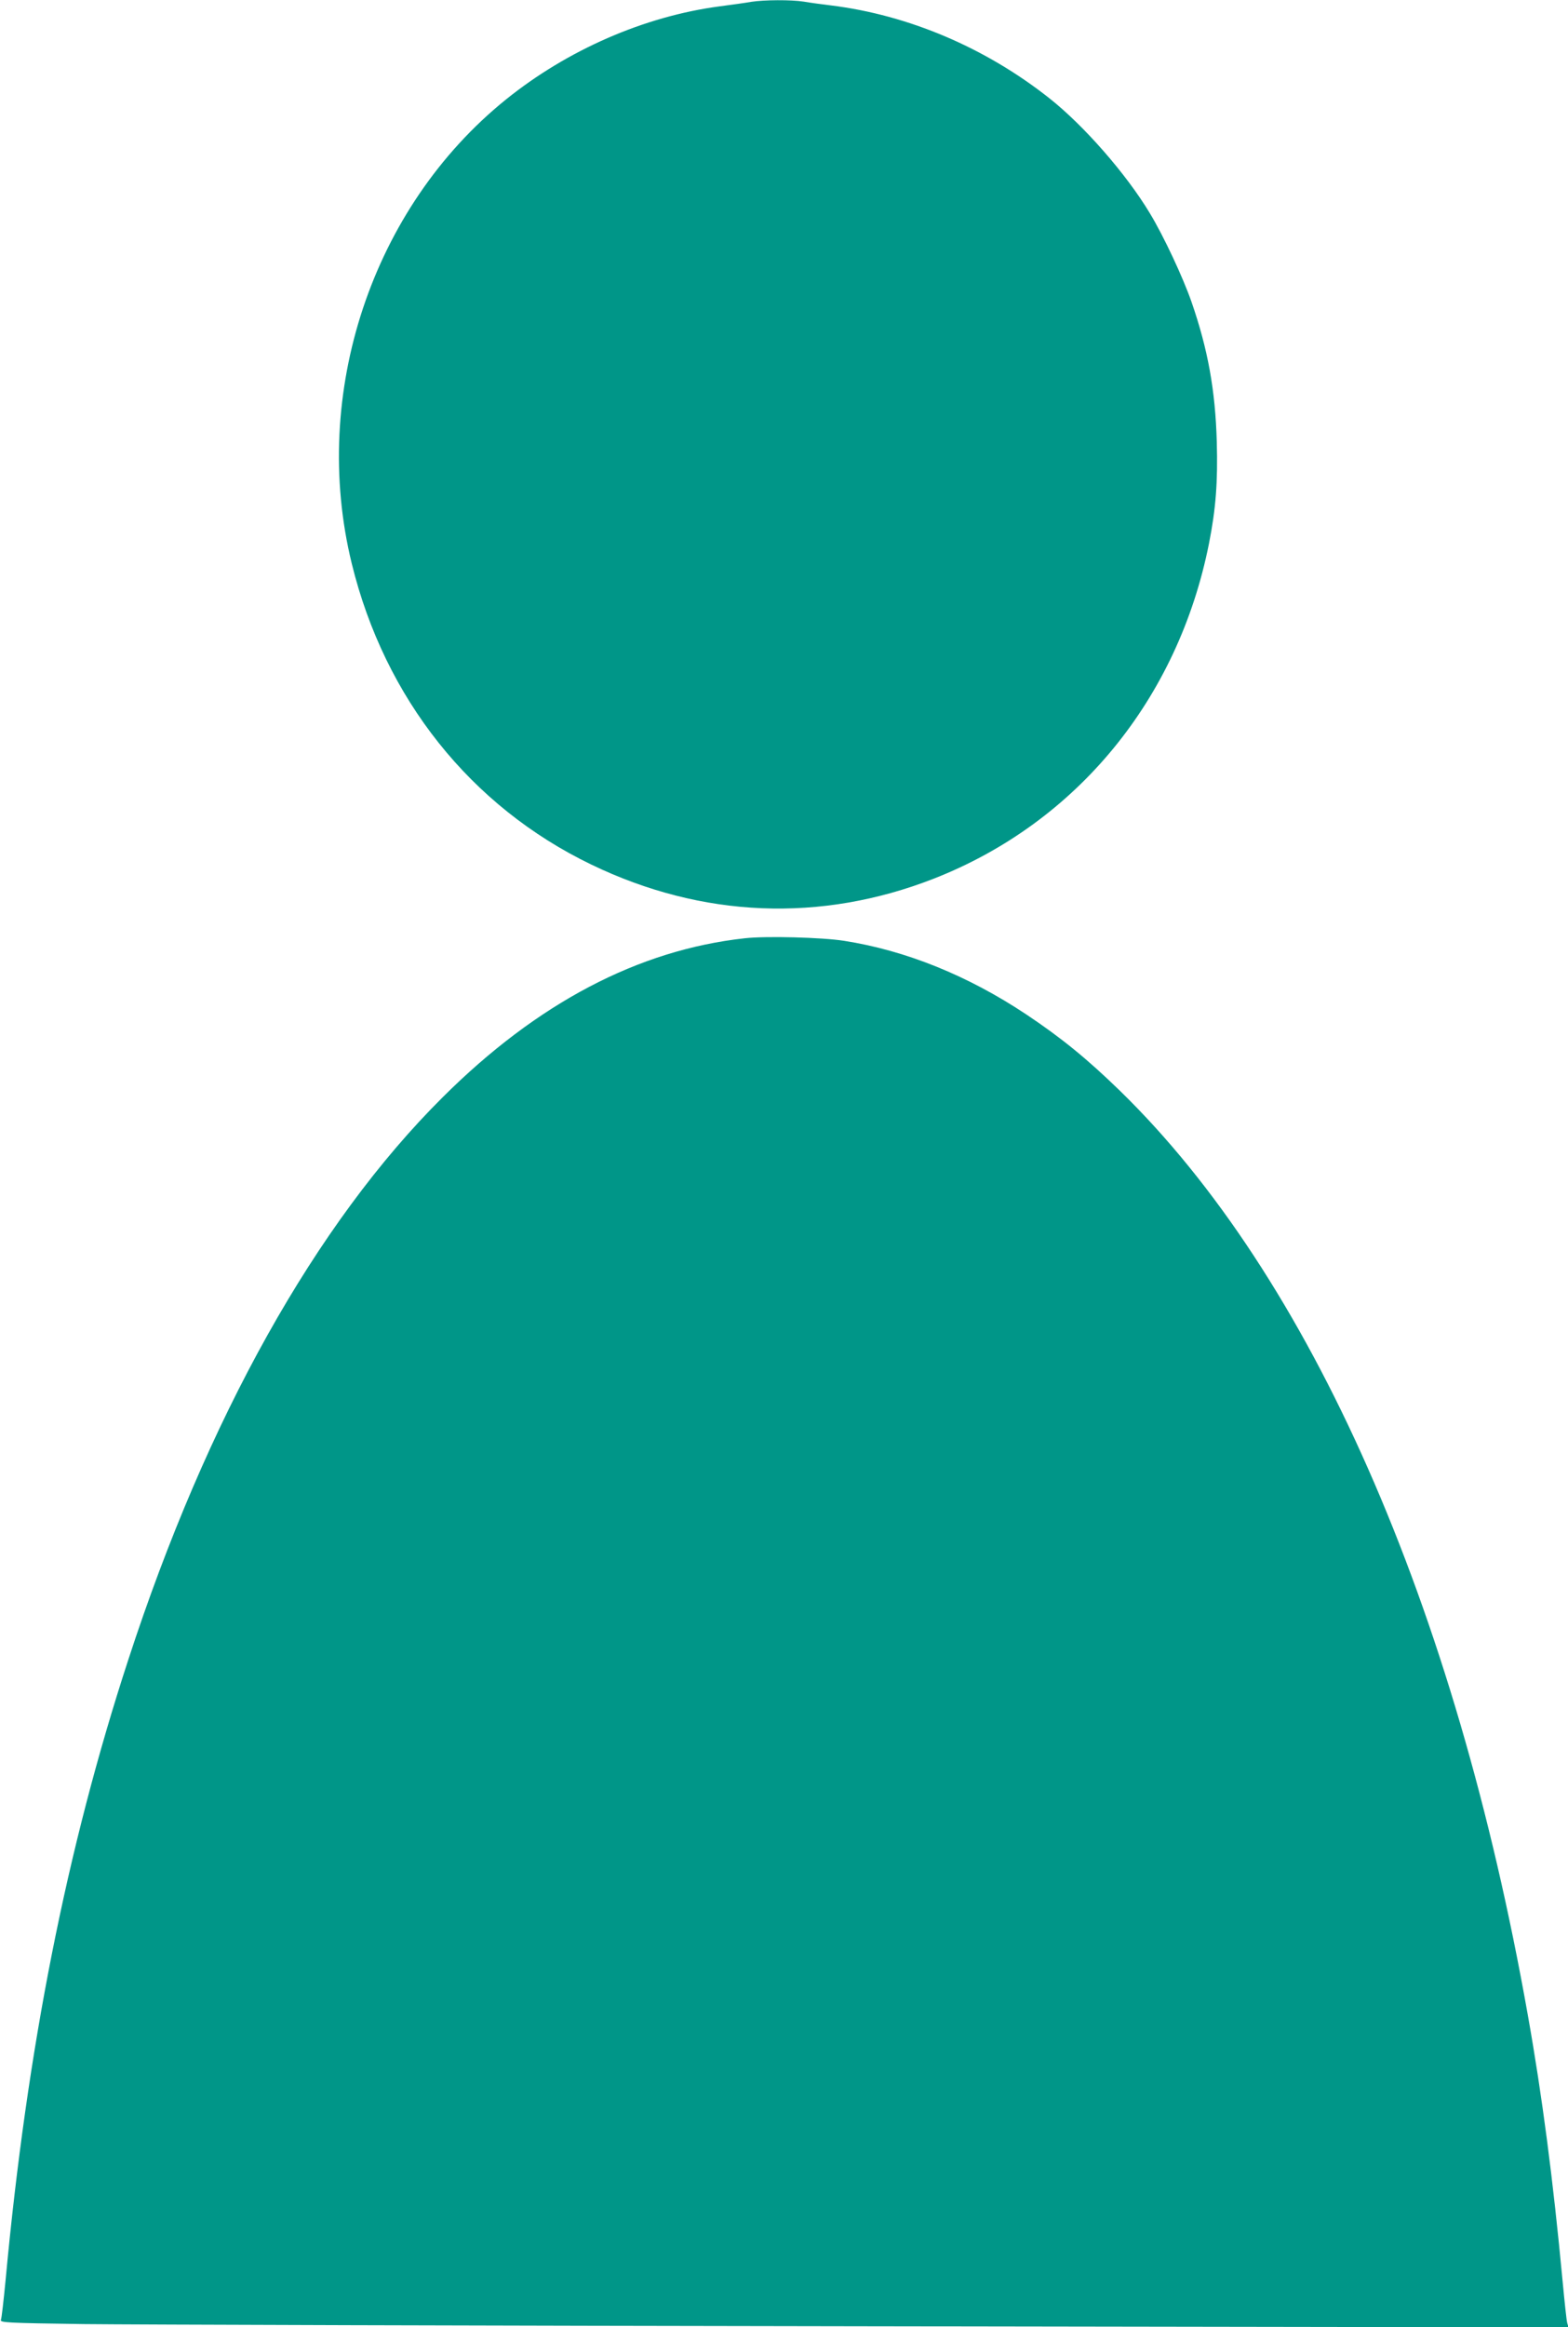 <?xml version="1.0" standalone="no"?>
<!DOCTYPE svg PUBLIC "-//W3C//DTD SVG 20010904//EN"
 "http://www.w3.org/TR/2001/REC-SVG-20010904/DTD/svg10.dtd">
<svg version="1.0" xmlns="http://www.w3.org/2000/svg"
 width="863pt" height="1280pt" viewBox="0 0 863 1280"
 preserveAspectRatio="xMidYMid meet">
<g transform="translate(0,1280) scale(0.1,-0.1)"
fill="#009688" stroke="none">
<path d="M4135 12790 c-27 -5 -106 -16 -175 -25 -414 -55 -836 -239 -1175
-512 -738 -595 -1078 -1617 -849 -2553 182 -743 655 -1336 1319 -1656 610
-294 1263 -320 1885 -77 786 308 1344 988 1514 1843 38 192 49 339 43 559 -8
285 -49 510 -139 770 -47 135 -154 364 -230 489 -130 216 -363 482 -553 632
-352 278 -774 457 -1200 510 -49 6 -117 15 -151 21 -71 11 -218 10 -289 -1z"/>
<path d="M4100 7639 c-587 -64 -1144 -357 -1664 -875 -698 -694 -1297 -1765
-1730 -3094 -339 -1037 -557 -2139 -675 -3410 -11 -113 -22 -212 -26 -221 -6
-15 34 -17 457 -23 255 -3 2197 -9 4317 -12 l3854 -6 -7 23 c-4 13 -15 118
-26 234 -52 554 -112 1016 -191 1460 -400 2259 -1197 4064 -2245 5085 -180
175 -321 290 -514 419 -323 215 -665 353 -1005 406 -122 19 -429 27 -545 14z"/>
</g>
</svg>
